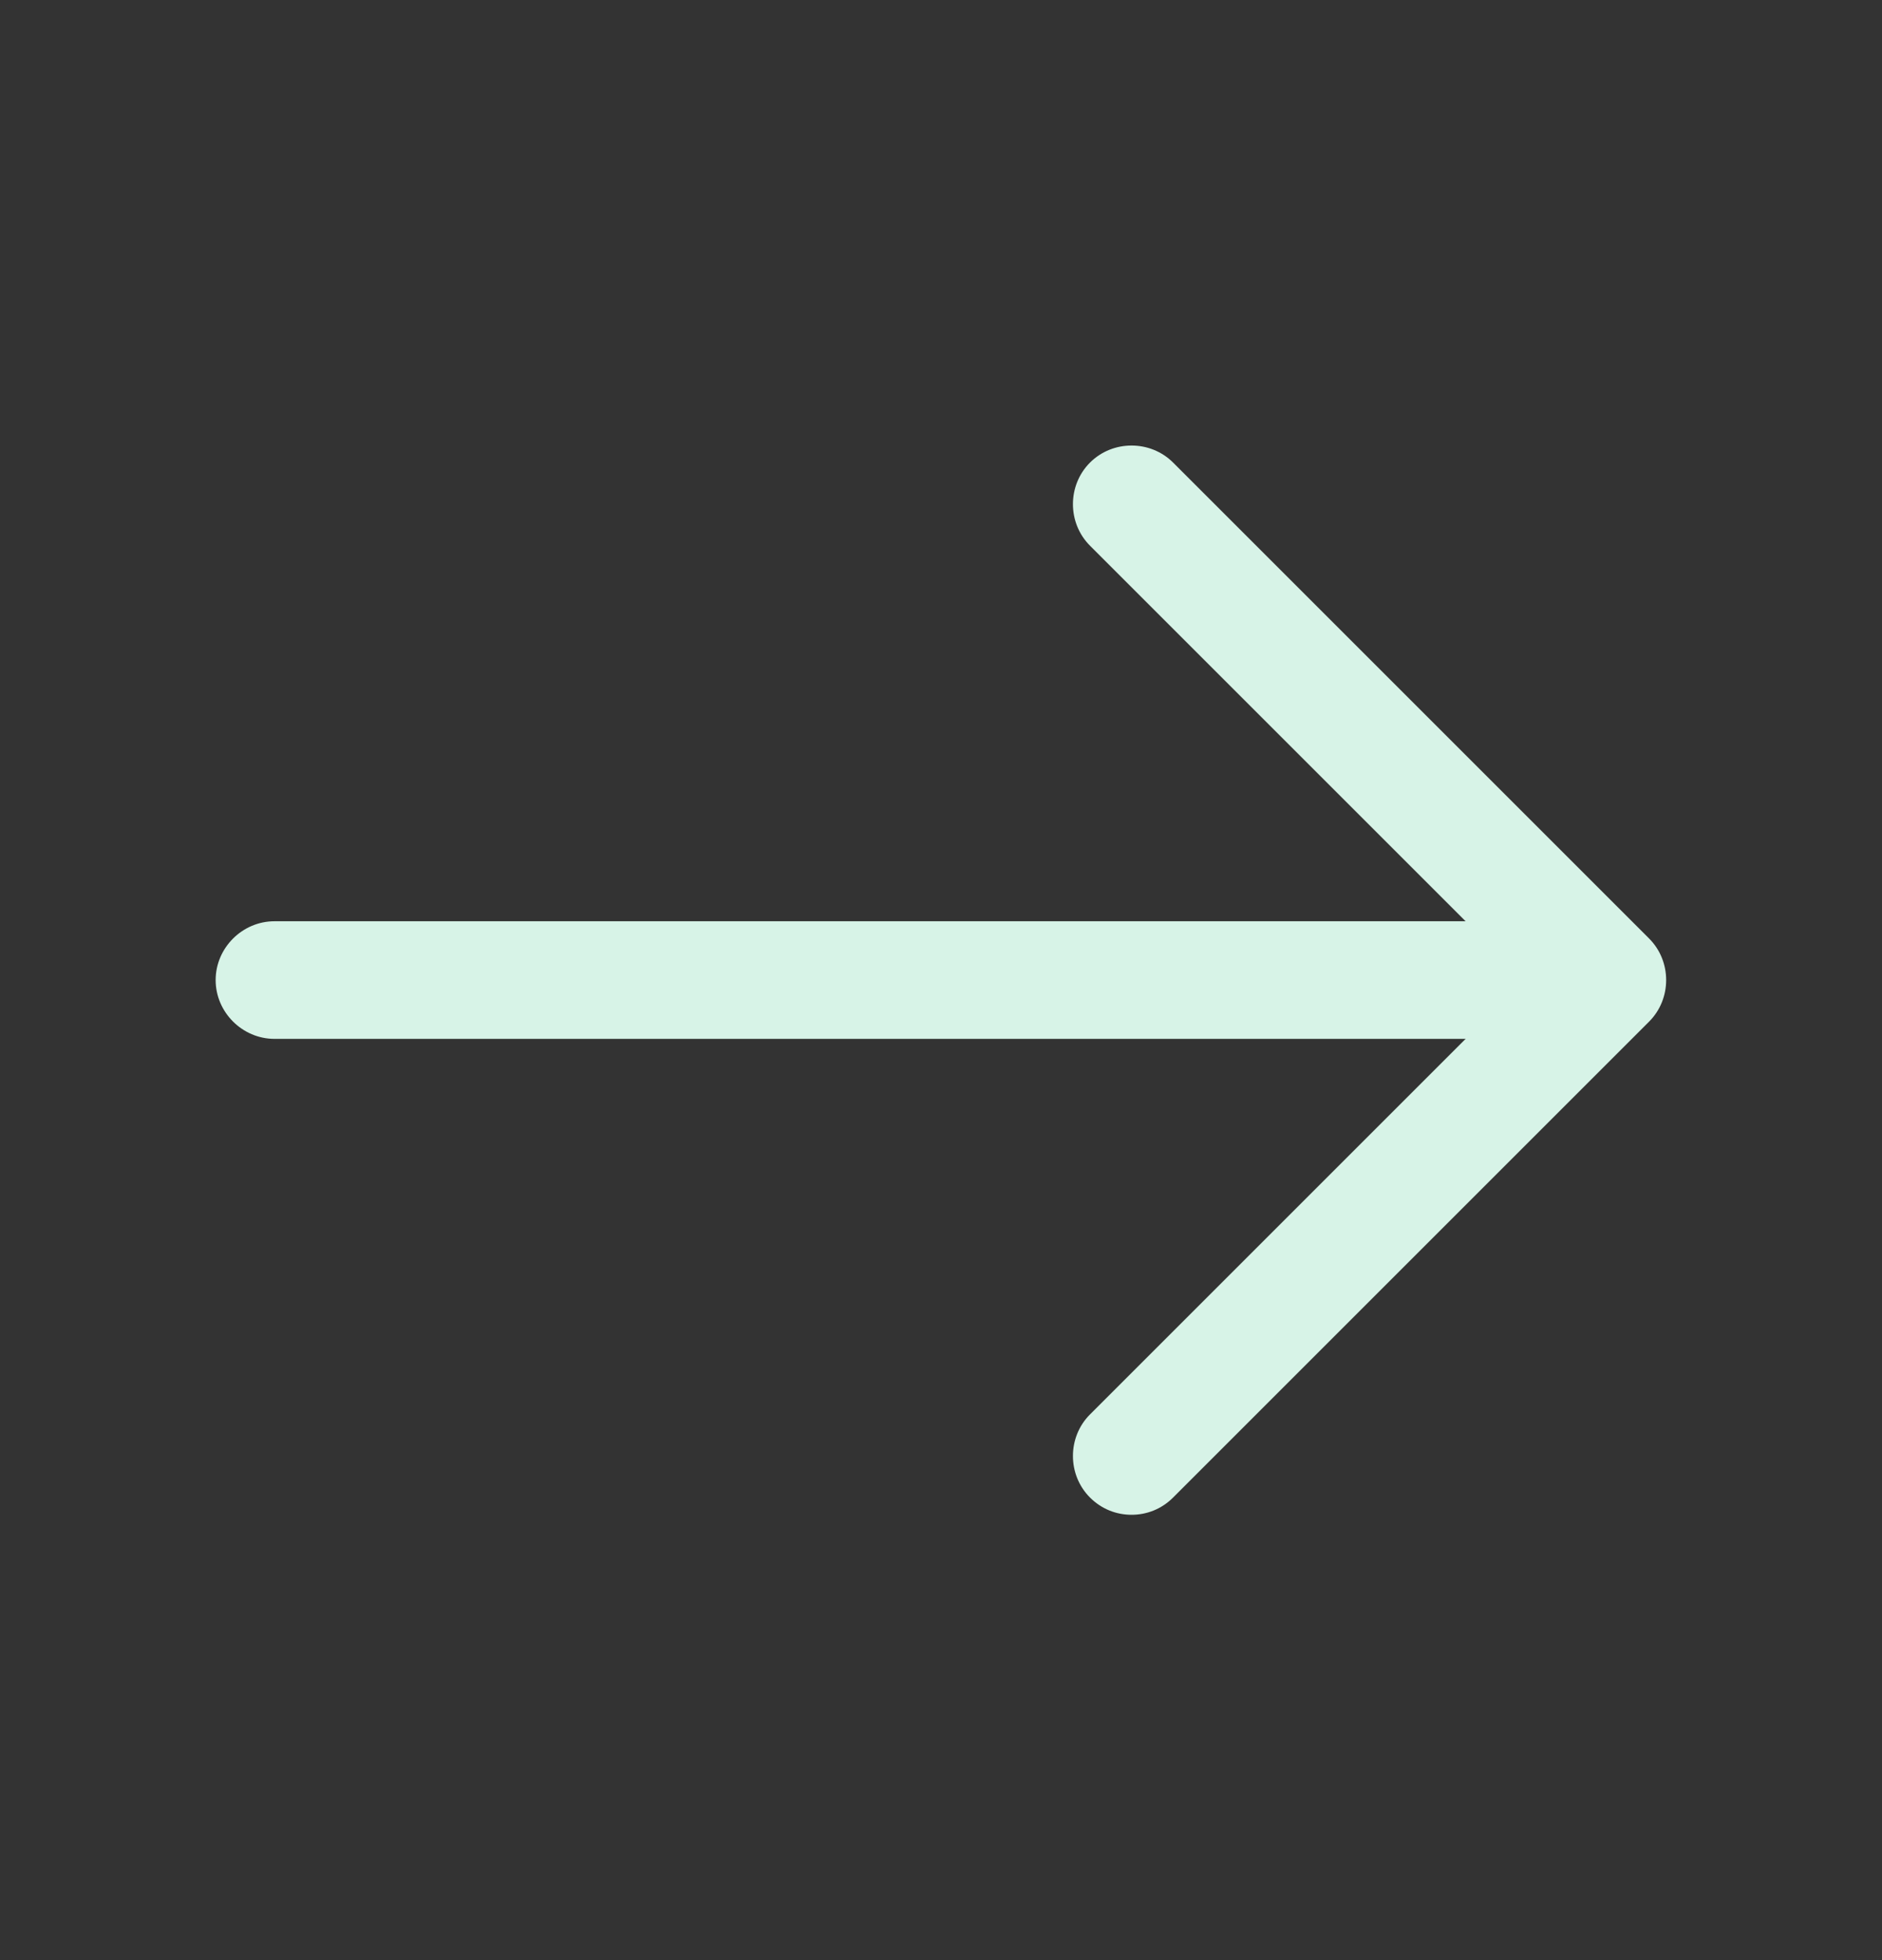 <svg width="24" height="25" viewBox="0 0 24 25" fill="none" xmlns="http://www.w3.org/2000/svg">
<rect x="0" y="0" width="24" height="25" fill="#333333" stroke="none"/>
<path d="M14.43 19.32C14.24 19.32 14.05 19.25 13.9 19.1C13.61 18.81 13.61 18.33 13.9 18.04L19.44 12.5L13.9 6.96C13.61 6.67 13.61 6.19 13.9 5.9C14.19 5.61 14.67 5.61 14.96 5.9L21.03 11.97C21.32 12.26 21.32 12.74 21.03 13.03L14.96 19.1C14.81 19.25 14.62 19.32 14.43 19.32Z" fill="#D7F3E7"/>
<path d="M20.33 13.25H3.5C3.09 13.25 2.75 12.91 2.75 12.5C2.75 12.09 3.09 11.75 3.5 11.75H20.33C20.74 11.75 21.08 12.09 21.08 12.5C21.08 12.91 20.74 13.25 20.33 13.25Z" fill="#D7F3E7"/>
</svg>
